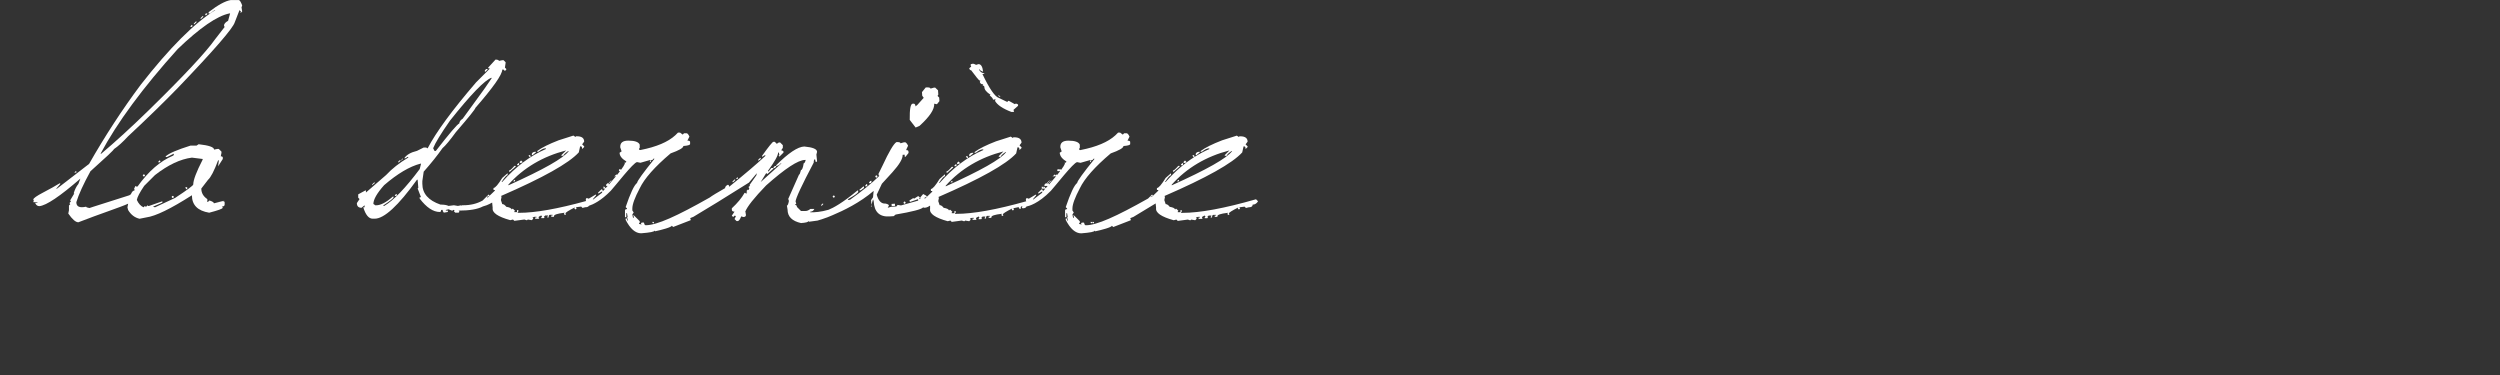 <?xml version="1.0" encoding="UTF-8"?>
<svg id="_レイヤー_1" data-name="レイヤー 1" xmlns="http://www.w3.org/2000/svg" width="500" height="75.09" viewBox="0 0 500 75.09">
  <rect x="0" y="0" width="500" height="75.09" fill="#333333" stroke="none"/>
  <defs>
    <style>
      .cls-1 {
        fill: #fff;
      }
    </style>
  </defs>
  <polygon class="cls-1" points="15.266 34.514 15.266 34.246 15.133 34.246 14.863 34.514 15.266 34.514"/>
  <path class="cls-1" d="M7.478,40.557h-.403v.135c.179.358.448.537.806.537,1.387-.134,4.118-1.97,8.192-5.505l-.403,1.074c-.381.448-.694,1.074-.94,1.879h.134l-.805,1.344v.134l.134.135-.268.268v.135l.135.134-.27.27v.94l-.134.671c.805,1.163,1.477,1.746,2.014,1.746,4.206-1.646,8.522-3.044,9.961-3.72-.048.23-.096.472-.143.732l.135.538c.559.94,1.32,1.522,2.282,1.746l1.343-.268c1.858-.246,4.902-1.723,9.133-4.432,0,1.947,1.152,3.112,3.458,3.491,1.79-.47,2.687-.794,2.687-.973v-.135l-.135-.134c.357,0,.538-.135.538-.403v-.403c0-.179-.135-.268-.403-.268l-.009.002-1.736.435c0-.179-.27-.358-.806-.538h-.135l-.134.135-.101.134h-.135v-.57c-.805-.538-1.208-1.242-1.208-2.115l1.343-1.746c.559-.492,1.231-1.791,2.014-3.896h.135v.135l-.135,1.074.941-1.477v-.268c0-.179-.135-.268-.403-.268l.135-.671v-.27l-.538-.537h-.268l-.671.134c0-.492-1.03-.849-3.09-1.074l-.403.27h-1.208c-2.709.851-4.365,1.566-4.969,2.149v.134h.268l1.343-.671v.268l-.134.135c-2.552,1.052-4.926,3.112-7.119,6.178h-.268l-.135-.135-.268.538v.134l.135.135-.135.135c-.229,0-.447.252-.657.735l-.308.205-7.175,2.283-.806.268-.537-.135-.135-.134c-1.298.291-1.947-.011-1.947-.907.47-1.544,1.411-3.603,2.82-6.177,3.134-2.798,4.7-4.275,4.7-4.432.806-.538,1.746-1.387,2.82-2.552,3.917-3.648,7.274-6.916,10.072-9.804,7.185-7.497,10.945-11.84,11.281-13.026l.94-2.418.27.27v.134l-.135.135h.135l.268-.268-.135-.806.135-.403c-.247-.671-.47-1.03-.671-1.074h-1.612c-1.097.179-2.574.985-4.431,2.417v.268h.268l.94-.671h.135c-4.142,2.53-9.11,7.499-14.907,14.907-3.693,4.946-7.14,10.229-10.341,15.847l-6.446,4.969h-.135l.806-.94v-.135h-.134c-.874.537-1.964,1.147-3.274,1.83s-1.964,1.147-1.964,1.393v.135l.135.134-.135.135v.134h.806v.135ZM28.846,37.166l2.149-2.149c2.619-2.036,5.08-3.201,7.386-3.491l2.149.268v.135c-1.254,2.439-1.88,4.096-1.88,4.969,0,.202-1.208,1.097-3.626,2.687l-4.028,1.879-.403-.134,1.879-.806v-.268l-2.685.94h-.135l-.134-.135-.27.27h-.134l-.135-.135-.268.268c-.56-.246-1.008-.738-1.343-1.477.089-.559.581-1.498,1.477-2.82ZM35.545,9.804c4.431-4.253,7.878-6.625,10.341-7.119h.135l-.403,1.477c-.425.225-.695.493-.806.806v.268l.135.135-1.88,2.417c-1.88,2.664-6.313,7.409-13.295,14.236-3.515,3.425-6.693,6.334-9.536,8.728h-.134c3.312-6.222,8.46-13.205,15.444-20.949Z"/>
  <polygon class="cls-1" points="38.097 5.372 38.365 5.372 38.5 5.237 38.5 5.104 38.365 4.969 38.097 5.237 38.097 5.372"/>
  <polygon class="cls-1" points="38.768 4.834 38.902 4.834 39.305 4.432 39.305 4.297 39.172 4.297 38.768 4.7 38.768 4.834"/>
  <polygon class="cls-1" points="40.111 3.76 40.246 3.76 40.649 3.358 40.649 3.223 40.514 3.223 40.111 3.626 40.111 3.76"/>
  <polygon class="cls-1" points="41.051 2.955 41.185 3.088 41.454 2.82 41.454 2.685 41.185 2.685 41.051 2.82 41.051 2.955"/>
  <polygon class="cls-1" points="43.349 40.457 44.515 40.224 45.061 40.087 43.349 40.457"/>
  <polygon class="cls-1" points="28.576 35.017 28.576 35.152 28.711 35.287 28.846 35.287 28.979 35.152 28.979 35.017 28.846 34.883 28.711 34.883 28.576 35.017"/>
  <polygon class="cls-1" points="31.666 32.465 31.934 32.465 32.069 32.332 32.069 32.197 31.934 32.062 31.666 32.332 31.666 32.465"/>
  <polygon class="cls-1" points="34.621 39.584 34.754 39.449 34.754 39.315 34.621 39.181 34.486 39.181 34.351 39.315 34.351 39.449 34.486 39.584 34.621 39.584"/>
  <polygon class="cls-1" points="37.441 37.837 37.441 37.435 37.171 37.435 37.038 37.569 37.306 37.837 37.441 37.837"/>
  <polygon class="cls-1" points="74.409 36.898 74.409 37.032 74.946 36.629 74.946 36.494 74.812 36.494 74.409 36.898"/>
  <polygon class="cls-1" points="78.975 39.046 78.975 39.181 79.244 39.181 79.377 39.046 79.377 38.911 79.244 38.778 78.975 39.046"/>
  <polygon class="cls-1" points="79.647 32.332 79.647 32.465 79.78 32.465 80.183 32.062 79.915 32.062 79.647 32.332"/>
  <polygon class="cls-1" points="80.586 31.794 80.586 31.66 80.183 32.062 80.318 32.062 80.586 31.794"/>
  <polygon class="cls-1" points="96.971 14.336 97.105 14.336 97.508 13.933 97.508 13.798 97.239 13.798 96.971 14.068 96.971 14.336"/>
  <path class="cls-1" d="M101.805,34.111v.135l.134.134,1.209-1.074v-.134h-.268c-.538.627-.896.94-1.074.94Z"/>
  <polygon class="cls-1" points="102.61 36.26 103.013 36.26 103.013 35.991 102.879 35.991 102.61 36.26"/>
  <polygon class="cls-1" points="103.416 33.036 103.819 33.036 103.819 32.633 103.684 32.633 103.416 32.902 103.416 33.036"/>
  <polygon class="cls-1" points="103.954 32.633 104.49 32.5 104.49 32.365 104.222 32.097 103.954 32.365 103.954 32.633"/>
  <polygon class="cls-1" points="105.699 31.156 105.968 31.426 106.102 31.426 106.102 31.156 105.968 31.023 105.833 31.023 105.699 31.156"/>
  <path class="cls-1" d="M106.371,31.023h.135l.671-.538v-.134c-.449,0-.717.134-.806.402v.27Z"/>
  <polygon class="cls-1" points="122.183 36.125 121.78 36.528 121.78 36.663 122.317 36.125 122.183 36.125"/>
  <polygon class="cls-1" points="130.778 44.653 130.778 44.385 130.375 44.385 130.643 44.653 130.778 44.653"/>
  <polygon class="cls-1" points="210.194 36.125 209.791 36.528 209.791 36.663 210.328 36.125 210.194 36.125"/>
  <polygon class="cls-1" points="146.506 36.293 146.506 36.428 146.639 36.428 147.043 36.025 147.043 35.89 146.909 35.89 146.506 36.293"/>
  <polygon class="cls-1" points="147.177 35.756 147.58 35.756 147.58 35.487 147.446 35.487 147.177 35.756"/>
  <path class="cls-1" d="M152.146,31.727v-.135h-.135l-.402.403v.135c.357-.135.537-.268.537-.403Z"/>
  <polygon class="cls-1" points="155.234 33.338 155.234 33.205 154.966 33.205 154.698 33.473 154.698 33.608 154.966 33.608 155.234 33.338"/>
  <polygon class="cls-1" points="164.232 41.128 164.367 41.128 164.635 40.86 164.635 40.725 164.502 40.725 164.232 40.993 164.232 41.128"/>
  <polygon class="cls-1" points="166.684 39.113 166.549 39.248 166.549 39.382 166.684 39.516 166.819 39.516 166.952 39.382 166.952 39.248 166.819 39.113 166.684 39.113"/>
  <polygon class="cls-1" points="171.891 37.937 171.901 38.083 172.168 38.065 172.809 37.584 172.789 37.294 172.656 37.303 171.891 37.937"/>
  <polygon class="cls-1" points="173.047 37.13 173.056 37.276 173.459 37.248 173.429 36.813 173.296 36.822 173.047 37.13"/>
  <polygon class="cls-1" points="173.821 36.64 174.224 36.612 174.328 36.169 174.06 36.187 173.812 36.495 173.821 36.64"/>
  <polygon class="cls-1" points="174.309 41.347 174.284 40.98 174.174 41.357 174.309 41.347"/>
  <polygon class="cls-1" points="175.197 35.089 175.072 35.243 175.082 35.388 175.227 35.524 175.361 35.515 175.484 35.36 175.475 35.216 175.332 35.079 175.197 35.089"/>
  <rect class="cls-1" x="178.323" y="40.762" width=".671" height=".435" transform="translate(-2.363 12.18) rotate(-3.879)"/>
  <polygon class="cls-1" points="180.835 40.321 180.711 40.476 180.72 40.622 180.865 40.757 180.998 40.748 181.123 40.594 181.113 40.449 180.969 40.312 180.835 40.321"/>
  <path class="cls-1" d="M183.129,25.509l.785-.344c2.029-1.839,3.006-3.314,2.93-4.428l.545.109.497-.618-.049-.726-.287-.272-.01-.146.123-.155-.059-.87-.575-.545-.269.018-.66.191c-.011-.17-.241-.251-.69-.246l-.268.018-.745.926.049.726.297.417-1.251,1.398-.383.317c-.026-.386-.172-.571-.441-.553l-.133.009c-.424.029-.621,1.112-.588,3.247l1.18,1.524Z"/>
  <path class="cls-1" d="M190.62,33.506v-.134h-.268c-.537.627-.895.94-1.074.94v.135l.135.134,1.208-1.074Z"/>
  <polygon class="cls-1" points="190.083 36.461 190.486 36.461 190.486 36.193 190.351 36.193 190.083 36.461"/>
  <polygon class="cls-1" points="191.291 32.835 191.158 32.835 190.889 33.103 190.889 33.238 191.291 33.238 191.291 32.835"/>
  <polygon class="cls-1" points="191.964 32.567 191.694 32.298 191.426 32.567 191.426 32.835 191.964 32.7 191.964 32.567"/>
  <path class="cls-1" d="M194.239,14.062c.99,1.348,1.562,2.035,1.716,2.062h.133l-.133.248c.087.33.307.495.66.495v.165l-.131.082c.264,0,.396.111.396.33,0,.468.395.962,1.187,1.485v.083l-.131.082c.44.33.66.605.66.825h.264l.133-.083.131.083-.131.248c.462.825,1.562,1.567,3.3,2.227h.396l.132-.082-.132-.33.925-.825v-.248l-.265-.165h-.264l-.132.083-1.187-.66c-.176,0-.265.082-.265.247l-.527-.247-1.188-.578c-.791-.233-1.892-1.828-3.3-4.784.264,0,.396-.055.396-.165-.441,0-.792-.22-1.056-.66v-.083h.131c0,.124.176.261.529.412h.131c-.111-.989-.418-1.485-.924-1.485l-.529.165c0-.083-.176-.165-.527-.247-.352.028-.529.11-.529.247l.133.33-.396.33c.066.275.198.412.396.412Z"/>
  <polygon class="cls-1" points="193.575 31.626 193.575 31.358 193.44 31.224 193.306 31.224 193.172 31.358 193.44 31.626 193.575 31.626"/>
  <path class="cls-1" d="M194.649,30.686v-.135c-.448,0-.717.135-.806.403v.27h.135l.671-.538Z"/>
  <polygon class="cls-1" points="200.048 19.341 200.048 19.259 199.783 19.094 199.652 19.094 199.652 19.177 199.916 19.341 200.048 19.341"/>
  <polygon class="cls-1" points="209.838 36.125 209.435 36.528 209.435 36.663 209.972 36.125 209.838 36.125"/>
  <polygon class="cls-1" points="218.03 44.385 218.298 44.653 218.433 44.653 218.433 44.431 218.654 44.653 218.789 44.653 218.789 44.385 218.433 44.385 218.386 44.385 218.03 44.385"/>
  <path class="cls-1" d="M236.491,42.572h-.268v-.135l.134-.135v-.268h-.268v.403h-.537v-.135l.134-.134-.403-.403h-.134l-.135.134c-.045-.246-.403-.424-1.074-.537-.268-.358-.537-.538-.806-.538l-.268-.805.135-.672-.135-.134c8.415-3.648,13.609-6.559,15.579-8.729l.268-1.209h.135c.178,0,.268.18.268.538l.403-.403v-.135l-.403-.402.403-.538c0-.716-.493-1.074-1.477-1.074h-.135l-.134.135-.403-.27-2.955.941c-1.969.761-3.402,1.477-4.297,2.149v.135h.268c.56-.448,1.008-.672,1.344-.672h.134v.135c-1.019.436-2.012.973-2.983,1.589v-.247l-.135-.134h-.135l-.134.134.268.27h.098c-2.003,1.277-3.908,2.927-5.71,4.969h-.134c.581-.895.984-1.344,1.208-1.344v-.402l-1.074.94c-.828,1.343-1.409,2.014-1.746,2.014v.403h.27v.135l-1.19,1.137-.322.152v-.115l.403-.134v-.135l-.134-.135-.795.796c-6.367,3.589-10.243,5.337-12.443,5.348-.383.002-.268-.537-.403-.537h-.403l-.134.134v.135l.134.134-.537-.134v-.135l.135-.134v-.27l-1.209-1.208h-.135l.135.134v.403h-.135l-.134-.671.268-.403-.268-.403v-.403c0-.827.492-2.17,1.477-4.028.94-1.969,2.998-4.297,6.177-6.984,1.701-.605,2.552-1.097,2.552-1.477.895-.067,1.344-.202,1.344-.403v-.403c0-.178-.18-.268-.538-.268l.403-.806c-.179-.402-.359-.625-.538-.671h-.537l-.268.27-.538-.403h-.403l-.536.537c-1.455,1.343-3.783,2.328-6.984,2.955h-.134l-.135-.135v-.134l.135-.135v-.671c-.225-.538-.985-.806-2.283-.806-1.074,0-1.612.403-1.612,1.209v.134l.27.806-.403.268c0,.091.03.179.049.268l-.002.002.002.002c.112.524.53,1.016,1.293,1.475,0,.179-.135.268-.403.268l.135.134c-.107.288-.378.725-.806,1.304v-.028l-.135-.134h-.134l-.111.11-.111-.11h-.134l-.135.134v.135l.135.135h.134l.111-.111.111.111h.084c-.182.239-.391.502-.622.786v-.114h-.134l-.223.223v-.223h-.134l-.403.403.476-.119-.119.119.379-.095c-.413.501-.898,1.067-1.453,1.696v-.259h-.27l-.087.087v-.087h-.27l-.268.268v.268h.268l.088-.087v.087h.268l.203-.202c-.192.218-.396.446-.605.678v-.073l-.27-.268h-.134v.222l-.223-.222h-.134v.403h.704c-.161.179-.312.349-.482.537,0-.268-.089-.402-.268-.402l-.671.671v.134h.134l.671-.403v.27l-1.746,1.343h-.134l.671-.806v-.134h-.135l-1.343.805c-.336-.178-.525-.156-.571.068v.268c0,.074.037.124.084.167-5.938,1.672-10.607,2.518-13.984,2.518h-.268v-.134l.135-.135v-.268h-.268v.403h-.538v-.135l.135-.134-.403-.403h-.135l-.134.134c-.046-.246-.403-.424-1.074-.537-.27-.358-.538-.538-.806-.538l-.27-.805.135-.672-.135-.134c8.415-3.648,13.609-6.559,15.579-8.73l.268-1.209h.135c.179,0,.268.18.268.538l.403-.403v-.135l-.403-.402.403-.538c0-.716-.492-1.074-1.477-1.074h-.134l-.135.135-.403-.27-2.955.941c-1.969.76-3.402,1.477-4.297,2.149v.134h.27c.559-.448,1.006-.671,1.343-.671h.134v.135c-3.133,1.343-6.043,3.537-8.728,6.581h-.135c.582-.895.985-1.344,1.209-1.344v-.403l-1.074.941c-.828,1.343-1.411,2.014-1.746,2.014v.403h.268v.135l-1.511,1.444v-.27l.403-.134v-.135l-.135-.135-.571-.302-.57.671c-.007.125-.002.228-.003.342-.058-.001-.108-.006-.174-.002l-.01-.146.125-.153-.288-.272-.133.009-.775.489-.144-.135-.773.49.01.144.143.137,1.579-.545.02.29-3.434.962-.681-.099-.248.308-1.072.073-.66.191.238-.454c-.011-.17-.244-.299-.699-.39-.826.056-1.404-.537-1.735-1.778l1.029-2.184,2.1-2.294c1.419-1.578,2.102-2.743,2.051-3.493l.402-.027.029.436.135-.009.621-.771-.02-.29c-.013-.194-.154-.282-.422-.264l-.01-.144.353-.754c-.208-.422-.404-.652-.586-.689l-.268.018-.66.191c-.011-.168-.241-.251-.69-.245l-.134.009c-.56.353-1.484,1.924-2.776,4.709l-.798,1.622.02.29.143.137c-1.537,1.49-3.493,3.08-5.869,4.773l-.401.027-.01-.146c1.253-.692,1.939-1.176,2.055-1.452l-.02-.29-.135.009c-2.986,2.492-4.82,3.468-5.771,3.849-1.575.465-2.838.511-3.509.511h-.135v-.135c.358,0,.627-.178.806-.537h-.806c-.335.268-.649.403-.94.403h-.94l-.806-.806c0-.268-.135-.403-.403-.403l.268-.268-.134-.403c0-.605,1.208-3.201,3.626-7.789,0-.448.089-.671.268-.671l.134.537h.135l.135-.135-.135-1.343.135-.537c0-.56-.852-.917-2.552-1.074-1.298.044-3.179,1.298-5.641,3.76v.135c.314,0,.627-.179.941-.538h.134l-4.163,3.761,1.074-1.746h.135l.134.134,1.209-1.074v-.134h-.403l-.135.134-.402.538h-.135v-.135c1.343-1.835,2.014-3.044,2.014-3.626h.135l.135.538h-.135v.134l.135.135.805-.806v-.134c0-.179-.134-.27-.403-.27v-.134l.27-.403v-.538l-.538-.537h-.268l-.403.268-.403-.403h-.268c-.179,0-.94.941-2.283,2.82v.135h.135l.403-.268h.134v.134c-1.589,1.501-4.007,3.559-7.251,6.178,0-.268-.09-.403-.27-.403-.357.179-.537.403-.537.671-1.601.908-2.625,1.534-3.082,1.882l-.002.001c-6.571,3.72-10.539,5.525-12.778,5.537-.383.002-.268-.537-.403-.537h-.403l-.134.134v.135l.134.134-.537-.134v-.135l.135-.134v-.27l-1.209-1.208h-.135l.135.134v.403h-.135l-.134-.671.268-.403-.268-.403v-.403c0-.827.492-2.17,1.477-4.028.94-1.969,2.998-4.297,6.177-6.984,1.701-.605,2.552-1.097,2.552-1.477.895-.067,1.344-.202,1.344-.403v-.403c0-.178-.18-.268-.538-.268l.403-.806c-.179-.402-.358-.625-.538-.671h-.536l-.268.27-.538-.403h-.403l-.537.537c-1.455,1.343-3.783,2.328-6.984,2.955h-.134l-.135-.135v-.134l.135-.135v-.671c-.225-.538-.985-.806-2.283-.806-1.074,0-1.612.403-1.612,1.209v.134l.27.806-.403.268c0,.628.448,1.209,1.343,1.747,0,.179-.135.268-.403.268l.135.134c-.107.288-.378.725-.806,1.304v-.028l-.135-.134h-.134l-.135.134v.135l.135.135h.084c-.182.239-.391.502-.622.786v-.114h-.134l-.403.403.379-.095c-.413.501-.898,1.067-1.453,1.696v-.259h-.27l-.268.268v.268h.268l.203-.202c-.192.218-.396.446-.605.678v-.073l-.27-.268h-.134v.403h.348c-.161.179-.312.349-.482.537,0-.268-.089-.402-.268-.402l-.671.671v.134h.134l.671-.403v.27l-1.746,1.343h-.132l-.001-.001.671-.805v-.134h-.135l-1.343.805c-.336-.178-.525-.156-.571.068v.268c0,.054.036.084.061.122-5.669,1.568-10.154,2.363-13.422,2.363h-.268v-.135l.134-.135v-.268h-.268v.403h-.537v-.135l.134-.134-.403-.403h-.134l-.135.134c-.045-.246-.403-.424-1.074-.537-.268-.358-.537-.538-.806-.538l-.268-.805.135-.672-.135-.134c8.415-3.648,13.609-6.559,15.579-8.729l.268-1.209h.135c.178,0,.268.18.268.538l.403-.403v-.135l-.403-.402.403-.538c0-.716-.493-1.074-1.477-1.074h-.135l-.134.135-.403-.27-2.955.941c-1.969.761-3.402,1.477-4.297,2.149v.135h.268c.56-.448,1.008-.672,1.344-.672h.134v.135c-3.134,1.343-6.043,3.537-8.73,6.581h-.134c.581-.895.984-1.344,1.208-1.344v-.402l-1.074.94c-.828,1.343-1.409,2.014-1.746,2.014v.403h.27v.135l-1.512,1.444v-.27l.403-.134v-.135l-.134-.135-1.208,1.209c-1.12.627-2.407.94-3.861.94h-.27l-.134.135v-.135l-.672.135-.805-.135-1.074.135c-.336-.179-.873-.268-1.612-.268-2.417-.828-3.626-2.216-3.626-4.164v-.537l.27-1.88c1.522-1.723,2.774-3.29,3.76-4.7.605-.514,1.5-1.589,2.687-3.223,2.596-2.999,3.894-4.61,3.894-4.834,3.58-4.118,5.372-6.67,5.372-7.655h.268l.268.268.27-.268v-.135l-.27-.268.135-.94v-.135l-.403-.403h-.268l-.671.135c0-.157-.224-.246-.671-.268l-1.477,1.611v.135h.268v.134l-2.687,2.687c-4.767,5.551-7.99,9.937-9.669,13.161h-.134l-.135-.134h-.537l-1.344.671c-1.231.29-2.081.784-2.552,1.477h.27l.403-.27h.134v.135c-1.768,1.052-3.245,2.216-4.432,3.491l-4.028,3.493v-.403h-.135l-1.411.771v.671l.27.27-.538.805c0,.627.314.941.941.941l.603-.504v.403h-.268c.47,1.523,1.097,2.283,1.88,2.283h.403c1.901,0,4.723-2.596,8.46-7.789h.135l.135,1.611-.135.135.671,1.746h-.268v.268c1.365,1.791,2.708,2.687,4.029,2.687.178,0,.268-.135.268-.403h.403l-.135.134.268.403.806-.134v-.27h-.403v-.134l.538-.135.671.268h.134l.135-.134h.135l.134.134-.134.135.268.268h.671l.135-.134v-.135l-.135-.135c2.193,0,3.816-.279,4.869-.838.285-.075.522-.152.728-.232.33-.114.724-.332,1.115-.54l.103,1.073c-.156.94,1.019,1.757,3.526,2.45l.537-.134.27.268,2.014-.268.403.134h.135l.134-.134.806.134.268-.268v-.134l-.134-.135.402-.135h.403v.135h-.268v.268h.671l.135-.134-.135-.135c0-.135.179-.268.538-.403l.134.135v.134l-.134.135v.135h.537l.135-.135-.135-.135.27-.268h.537v.135l-.135.134v.135h.27c0-.357.089-.538.268-.538h.537v.135h-.268v.268h.538v-.134c0-.29.671-.515,2.014-.671h.135l-.135.134v.135l.135.134h.134l.135-.134-.135-.135c0-.179.649-.592,1.947-1.242l-.134.135v.135l.134.134h.135l.135-.134v-.135l-.135-.135,1.074-.134.268.268.538-.135c.396,0,.644-.098.748-.293.824-.267,2.413-1,4.36-2.995.68-.697,4.571-5.742,5.264-5.742l.671.135,1.88-.538h.135v.135l-.135.135v.134c.179,0,.268-.134.268-.403.268,0,.403-.089.403-.268h.268c-2.282,2.82-3.447,4.432-3.491,4.835-.582.448-1.343,2.06-2.283,4.834l.27.268v.135c-.27,0-.403.09-.403.268v1.344h.268v-.806h.135l.134.806h-.134l.134.402v.27h-.134v-.403h-.27v.268c.919,1.79,1.947,2.687,3.09,2.687,1.79-.135,2.685-.314,2.685-.538l.135.135c1.254-.27,3.317-.81,3.317-1.124l.27.268,3.502-1.357v-.268l-.135-.135.671-.268s3.374-2.042,4.885-2.959l6.241-3.894,1.577-1.879-.1.436-1.376,1.947.134.134-.302.202v.135l.134.134-.134.403-.135-.134-.268.268v.135l.135.134h-.135v.27h-.135l-.134-.135h-.135c-.56,1.008-1.411,2.037-2.552,3.088v.27c0,.268.179.402.538.402l-.538.806.268.268.27-.268h.134l.135.135-.268.537.403.403h.268c.224-.044.448-.358.671-.94l.403.134c.357,0,.537-.134.537-.402v-.135l-.134-.135h.134l-.134-.403c.403-1.029,1.79-2.774,4.163-5.237,3.828-3.402,6.424-5.104,7.789-5.104h.135c-.113.449-.246.671-.403.671-.134.896-.314,1.344-.537,1.344-.157.627-.292.94-.403.94l-2.149,4.835.134.402c-.111.627-.246.941-.402.941l.134.806c0,1.387.895,2.282,2.687,2.685.984-.067,1.477-.202,1.477-.403l.134.135,1.69-.227c.252-.074.492-.149.727-.224l-.001.002s.03-.01.081-.026c.842-.271,1.576-.548,2.2-.833,2.177-.907,5.513-2.528,8.22-4.86l-.128,1.294-.51.719.125-.155.064.94.321-1.102.132.346c.103,2.18,1.171,3.202,3.203,3.064l.804-.054.382-.317c3.37-.579,5.189-1.055,5.489-1.427.326.159.788.05,1.405-.361v.671c-.157.94,1.018,1.757,3.525,2.45l.538-.134.268.268,2.014-.268.403.134h.135l.135-.134.805.134.27-.268v-.135l-.135-.134.403-.135h.403v.135h-.27v.268h.673l.134-.135-.134-.134c0-.135.178-.268.536-.403l.135.135v.134l-.135.135v.134h.538l.134-.134-.134-.135.268-.268h.537v.135l-.134.134v.135h.268c0-.358.089-.538.268-.538h.538v.135h-.27v.268h.538v-.134c0-.29.671-.516,2.014-.672h.135l-.135.135v.135l.135.134h.135l.134-.134-.134-.135c0-.179.649-.592,1.947-1.242l-.135.135v.135l.135.134h.134l.135-.134v-.135l-.135-.135,1.209-.268-.135.135.27.268h.134c0-.357.089-.538.268-.538h.135l-.135.135v.135l.135.134c.436,0,.686-.123.768-.359.44-.078,2.362-.552,4.879-3.131.68-.697,4.571-5.742,5.264-5.742l.671.135,1.88-.538h.135v.135l-.135.135v.134c.179,0,.268-.134.268-.403.268,0,.403-.089.403-.268h.268c-2.282,2.82-3.447,4.432-3.491,4.835-.582.448-1.343,2.06-2.283,4.834l.27.268v.135c-.27,0-.403.09-.403.268v1.344h.268v-.806h.135l.134.806h-.134l.134.402v.27h-.134v-.403h-.27v.268c.919,1.79,1.947,2.687,3.09,2.687,1.79-.135,2.685-.314,2.685-.538l.135.135c1.254-.27,3.317-.81,3.317-1.124l.27.268,3.502-1.357v-.268l-.135-.135.671-.268s2.812-1.702,4.45-2.695l.088.913c-.156.94,1.019,1.757,3.526,2.45l.537-.134.27.268,2.014-.268.403.134h.135l.134-.134.806.134.268-.268v-.134l-.134-.135.402-.135h.403v.135h-.268v.268h.671l.135-.134-.135-.135c0-.135.179-.268.538-.403l.134.135v.134l-.134.135v.135h.537l.135-.135-.135-.135.27-.268h.537v.135l-.135.134v.135h.27c0-.357.089-.538.268-.538h.537v.135h-.268v.268h.538v-.134c0-.29.671-.515,2.014-.671h.135l-.135.134v.135l.135.134h.134l.135-.134-.135-.135c0-.179.649-.592,1.947-1.242l-.134.135v.135l.134.134h.135l.135-.134v-.135l-.135-.135,1.074-.134.268.268.538-.135c.537,0,.806-.178.806-.537.446,0,.805-.224,1.074-.671l-.403-.403c-6.29,1.812-11.192,2.72-14.706,2.72ZM234.343,36.931c3.022-3.357,6.871-5.64,11.55-6.849l-.94.941v.134h.402c0-.202.314-.514.941-.94h.134c-1.03,1.409-5.058,3.693-12.086,6.849v-.135ZM189.142,37.132c3.022-3.358,6.871-5.64,11.55-6.849l-.94.941v.134h.403c0-.202.313-.514.94-.94h.135c-1.03,1.409-5.059,3.693-12.087,6.849v-.135ZM101.67,36.931c3.022-3.357,6.871-5.64,11.55-6.849l-.94.941v.134h.402c0-.202.314-.514.941-.94h.134c-1.03,1.409-5.058,3.693-12.086,6.849v-.135ZM89.987,24.14c4.185-5.261,6.96-8.125,8.326-8.596v.135l-1.477,2.149-4.297,5.91c-.448.29-.671.603-.671.94-.425.179-1.993,2.014-4.7,5.506h-.268l-.27-.538c.425-1.074,1.545-2.909,3.358-5.505ZM83.944,33.809c-2.843,3.805-5.216,6.267-7.117,7.386h-.135v-.135c1.343-.873,2.014-1.409,2.014-1.611v-.135h-.134c-1.322,1.165-2.441,1.746-3.358,1.746h-.135l-.402-.268c0-.895.716-2.149,2.149-3.76,2.685-2.306,5.102-3.739,7.251-4.297h.135l-.268,1.074Z"/>
  <path class="cls-1" d="M235.925,33.171h-.268c-.538.627-.896.94-1.074.94v.135l.134.134,1.209-1.074v-.134Z"/>
  <polygon class="cls-1" points="235.387 36.26 235.79 36.26 235.79 35.991 235.657 35.991 235.387 36.26"/>
  <polygon class="cls-1" points="236.462 32.633 236.193 32.902 236.193 33.036 236.596 33.036 236.596 32.633 236.462 32.633"/>
  <polygon class="cls-1" points="237 32.097 236.731 32.365 236.731 32.633 237.268 32.5 237.268 32.365 237 32.097"/>
  <path class="cls-1" d="M239.954,30.351c-.449,0-.717.134-.806.402v.27h.135l.671-.538v-.134Z"/>
</svg>